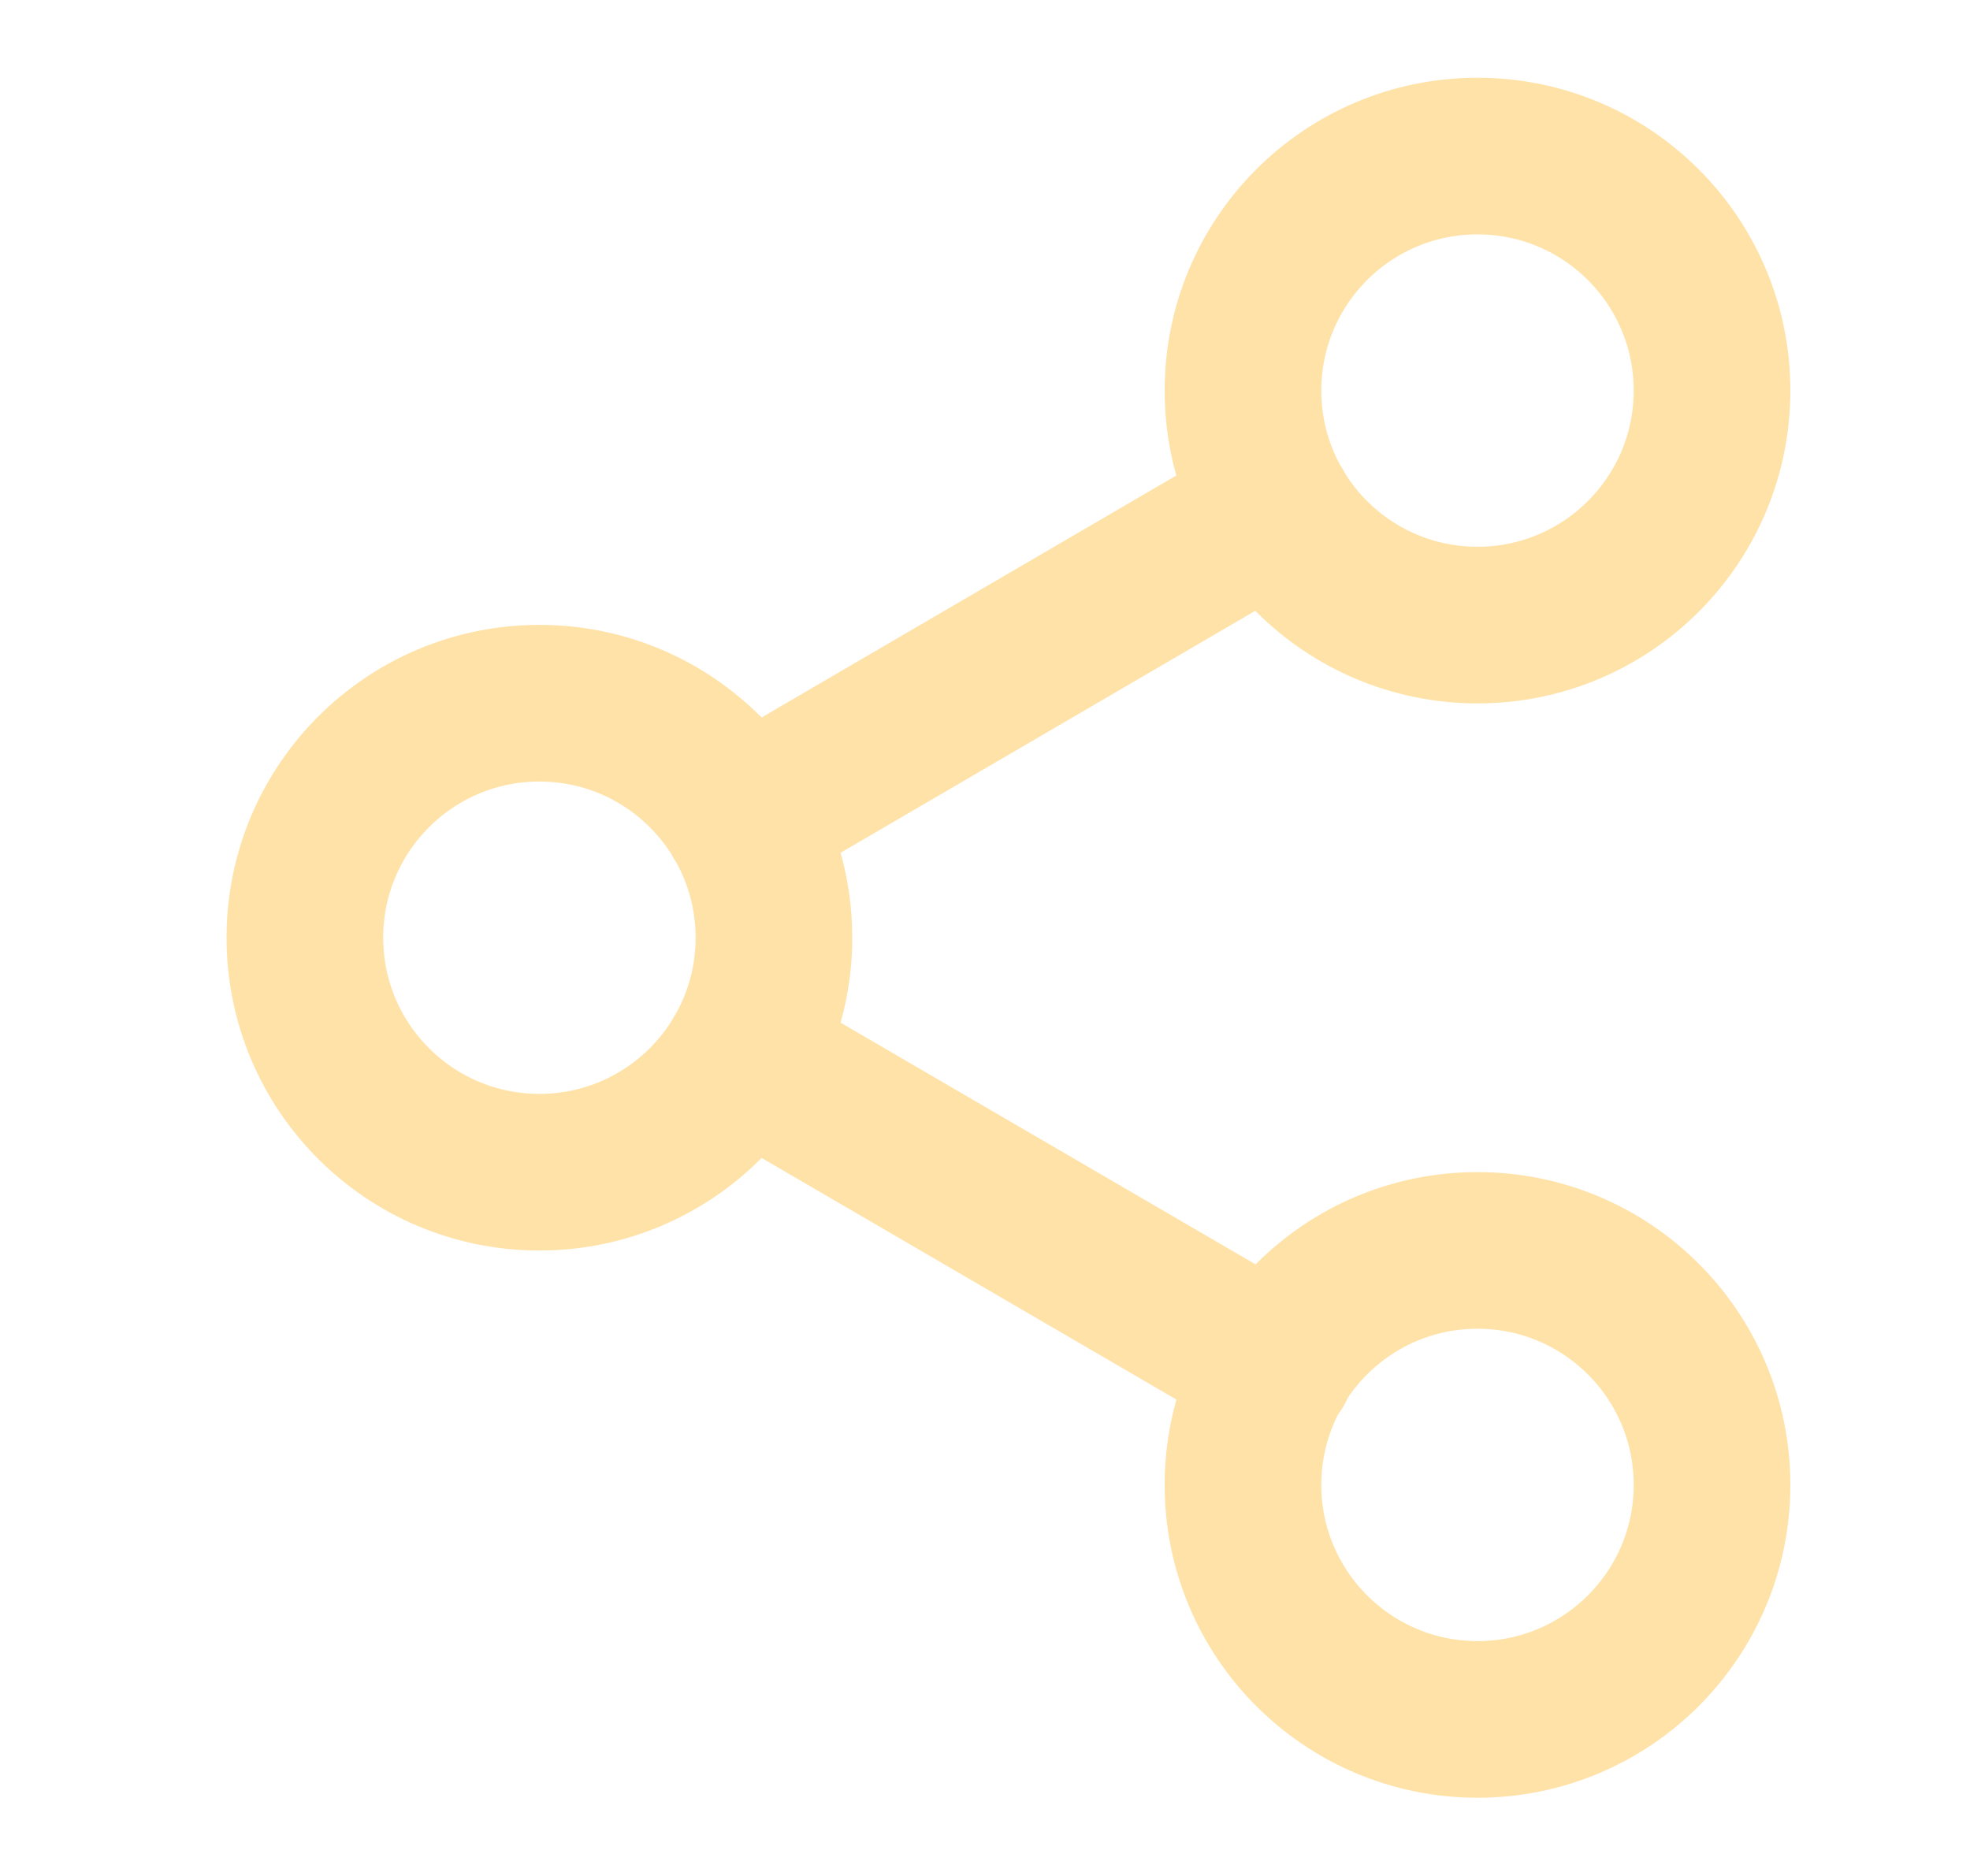 <svg width="21" height="20" viewBox="0 0 21 20" fill="none" xmlns="http://www.w3.org/2000/svg">
<path d="M7.908 11.256L13.6 14.572M13.592 5.422L7.908 8.739M18.25 4.164C18.25 5.545 17.131 6.664 15.75 6.664C14.369 6.664 13.25 5.545 13.25 4.164C13.25 2.783 14.369 1.664 15.75 1.664C17.131 1.664 18.25 2.783 18.25 4.164ZM8.25 9.997C8.25 11.378 7.131 12.497 5.75 12.497C4.369 12.497 3.25 11.378 3.25 9.997C3.25 8.617 4.369 7.497 5.75 7.497C7.131 7.497 8.25 8.617 8.25 9.997ZM18.25 15.831C18.25 17.211 17.131 18.331 15.75 18.331C14.369 18.331 13.25 17.211 13.25 15.831C13.25 14.45 14.369 13.331 15.75 13.331C17.131 13.331 18.25 14.45 18.25 15.831Z" stroke="#FFE2A8" stroke-width="1.67" stroke-linecap="round" stroke-linejoin="round"/>
</svg>
